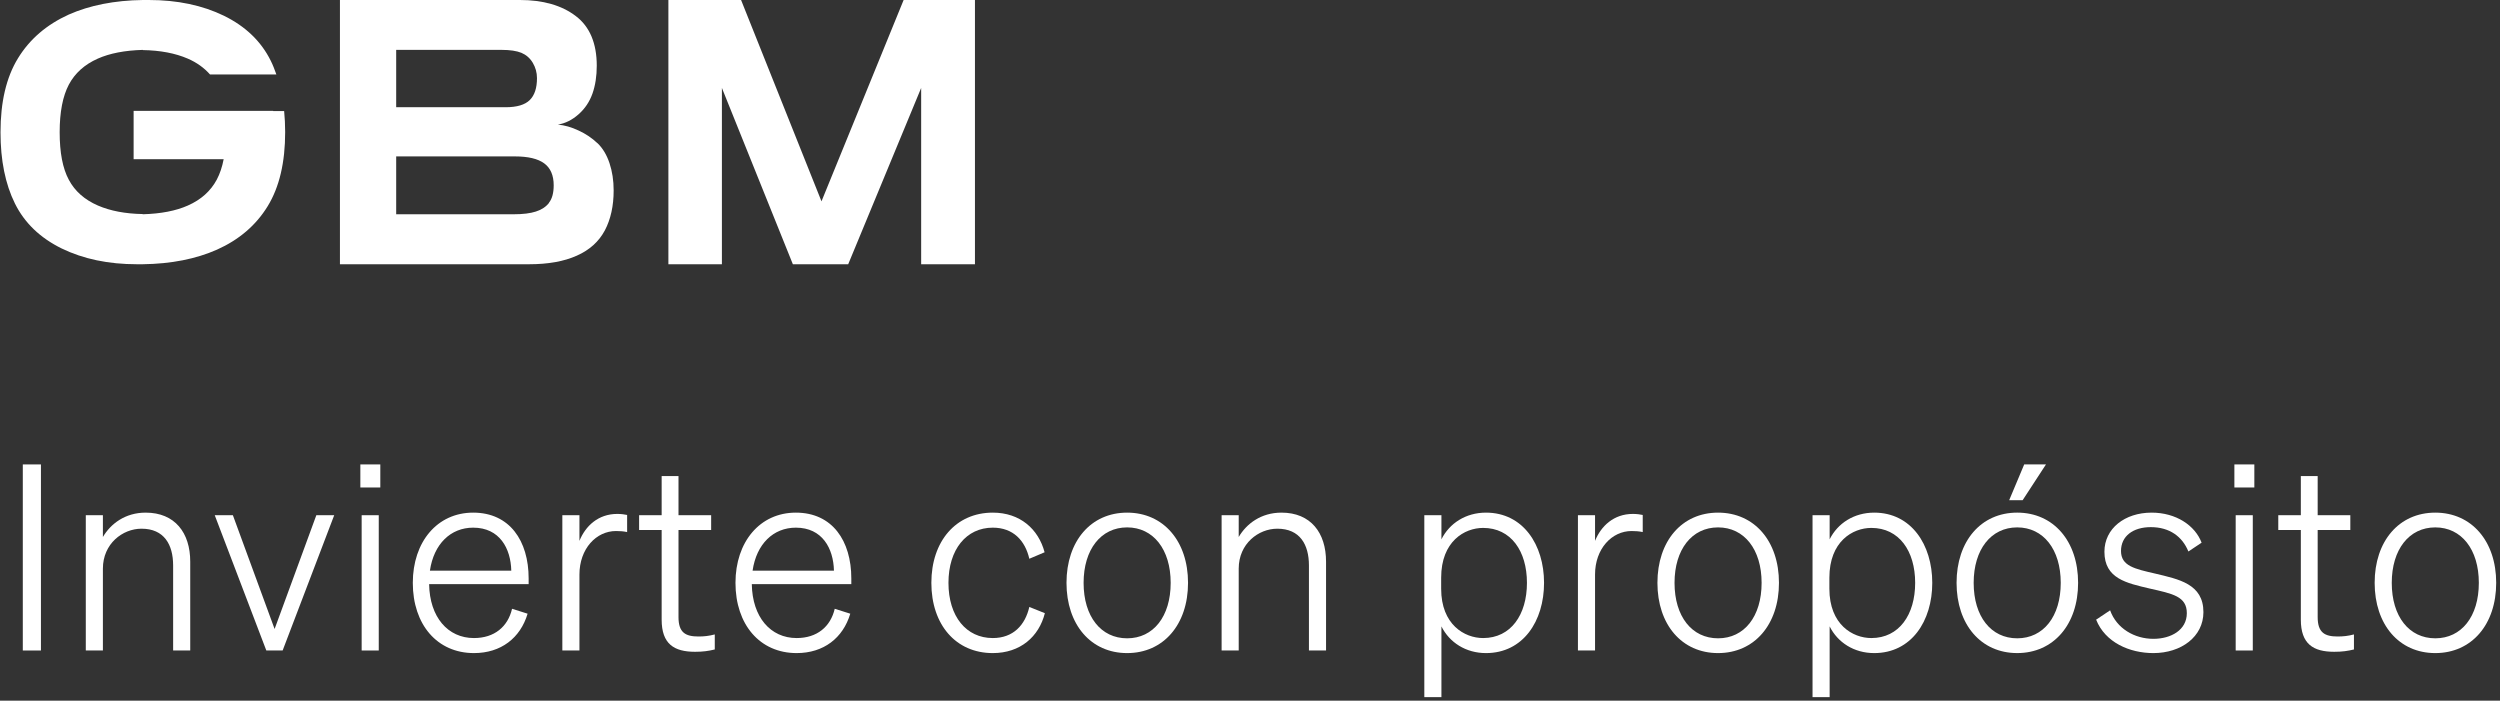 <svg xmlns="http://www.w3.org/2000/svg" width="289" height="81" viewBox="0 0 289 81" fill="none"><rect x="0" y="0" width="289" height="81" fill="#333333" stroke="none"/><path d="M31.58 12.814H15.446V18.401H25.856C25.683 19.305 25.412 20.097 25.066 20.753C24.363 22.076 23.248 23.083 21.712 23.761C20.337 24.372 18.595 24.711 16.507 24.768V24.745C14.494 24.711 12.762 24.383 11.323 23.761C9.787 23.094 8.661 22.11 7.958 20.787C7.244 19.464 6.897 17.631 6.897 15.29C6.897 12.949 7.255 11.117 7.958 9.783C8.661 8.46 9.776 7.453 11.312 6.774C12.687 6.164 14.429 5.824 16.517 5.768V5.79C18.53 5.824 20.262 6.152 21.701 6.774C22.75 7.227 23.605 7.849 24.276 8.607H31.948C31.753 8.052 31.548 7.521 31.299 7.023C30.184 4.773 28.377 3.042 25.888 1.821C23.4 0.611 20.5 0 17.199 0C16.972 0 16.745 0 16.517 0C13.239 0.045 10.371 0.611 7.947 1.685C5.383 2.85 3.435 4.524 2.082 6.729C0.729 8.935 0.059 11.784 0.059 15.302C0.059 18.525 0.61 21.273 1.725 23.524C2.84 25.774 4.647 27.505 7.136 28.726C9.624 29.936 12.524 30.547 15.825 30.547C16.052 30.547 16.279 30.547 16.507 30.547C19.785 30.502 22.653 29.936 25.077 28.862C27.631 27.72 29.589 26.046 30.942 23.84C32.294 21.635 32.965 18.785 32.965 15.268C32.965 14.42 32.922 13.617 32.846 12.836H31.58V12.814Z" fill="white"></path><path d="M63.47 23.45C63.105 23.917 62.601 24.244 61.947 24.454C61.303 24.664 60.455 24.769 59.393 24.769H45.799V18.081H59.532C61.056 18.081 62.183 18.349 62.912 18.886C63.642 19.423 64.007 20.275 64.007 21.419C64.007 22.306 63.824 22.983 63.459 23.438M45.799 5.766H57.987C58.964 5.766 59.726 5.883 60.273 6.105C60.82 6.338 61.26 6.712 61.582 7.249C61.904 7.786 62.075 8.381 62.075 9.035C62.075 10.178 61.796 11.019 61.239 11.568C60.681 12.116 59.758 12.396 58.449 12.396H45.799V5.766ZM69.06 16.552C68.449 15.968 67.73 15.478 66.893 15.093C66.056 14.696 65.262 14.474 64.49 14.404C65.348 14.264 66.142 13.867 66.882 13.213C67.623 12.56 68.159 11.754 68.492 10.809C68.824 9.863 68.985 8.789 68.985 7.599C68.985 5.008 68.18 3.082 66.56 1.856C64.94 0.619 62.784 0 60.101 0H39.297V30.547H61.163C63.363 30.547 65.198 30.22 66.678 29.555C68.159 28.901 69.232 27.921 69.919 26.637C70.595 25.353 70.938 23.812 70.938 22.014C70.938 20.859 70.777 19.808 70.455 18.851C70.133 17.894 69.672 17.124 69.06 16.54" fill="white"></path><path d="M104.459 0L94.964 23.275L85.668 0H77.266V30.547H83.452V10.167L91.655 30.547H98.052L106.486 10.167V30.547H112.704V0H104.459Z" fill="white"></path><path d="M288.56 67.378C288.56 72.201 285.714 75.497 281.52 75.497C277.326 75.497 274.51 72.201 274.51 67.378C274.51 62.555 277.326 59.26 281.52 59.26C285.714 59.26 288.56 62.555 288.56 67.378ZM276.487 67.378C276.487 71.273 278.494 73.789 281.52 73.789C284.545 73.789 286.553 71.273 286.553 67.378C286.553 63.514 284.545 60.967 281.52 60.967C278.494 60.967 276.487 63.514 276.487 67.378Z" fill="white"></path><path d="M265.976 71.632V61.267H263.369V59.559H265.976V55.035H267.923V59.559H271.697V61.267H267.923V71.332C267.923 73.13 268.732 73.579 270.23 73.579C270.889 73.579 271.428 73.519 272.117 73.34V75.077C271.398 75.257 270.739 75.347 269.84 75.347C267.414 75.347 265.976 74.448 265.976 71.632Z" fill="white"></path><path d="M258.295 56.353V53.687H260.602V56.353H258.295ZM260.422 59.559V75.197H258.445V59.559H260.422Z" fill="white"></path><path d="M242.312 71.632L243.93 70.554C244.679 72.651 246.746 73.849 248.933 73.849C250.97 73.849 252.797 72.83 252.797 70.883C252.797 68.936 251.15 68.636 248.513 68.037C245.847 67.408 243.271 66.899 243.271 63.783C243.271 61.087 245.637 59.26 248.723 59.26C251.569 59.26 253.756 60.757 254.505 62.735L252.977 63.753C252.288 62.046 250.82 60.937 248.633 60.937C246.566 60.937 245.188 61.986 245.188 63.693C245.188 65.431 246.776 65.76 249.113 66.3C251.869 66.959 254.715 67.498 254.715 70.763C254.715 73.609 252.138 75.497 248.933 75.497C246.177 75.497 243.361 74.268 242.312 71.632Z" fill="white"></path><path d="M232.261 57.821L233.998 53.687H236.515L233.818 57.821H232.261ZM240.229 67.378C240.229 72.201 237.383 75.496 233.189 75.496C228.995 75.496 226.179 72.201 226.179 67.378C226.179 62.555 228.995 59.259 233.189 59.259C237.383 59.259 240.229 62.555 240.229 67.378ZM228.156 67.378C228.156 71.272 230.164 73.789 233.189 73.789C236.215 73.789 238.222 71.272 238.222 67.378C238.222 63.513 236.215 60.967 233.189 60.967C230.164 60.967 228.156 63.513 228.156 67.378Z" fill="white"></path><path d="M216.659 75.497C214.323 75.497 212.435 74.268 211.507 72.411V80.59H209.529V59.559H211.507V62.345C212.435 60.488 214.323 59.26 216.659 59.26C220.943 59.26 223.37 62.974 223.37 67.378C223.37 71.812 220.943 75.497 216.659 75.497ZM211.477 66.779V68.067C211.477 72.201 214.173 73.759 216.33 73.759C219.535 73.759 221.393 71.063 221.393 67.378C221.393 63.693 219.535 61.027 216.33 61.027C214.173 61.027 211.477 62.585 211.477 66.779Z" fill="white"></path><path d="M205.649 67.378C205.649 72.201 202.803 75.497 198.609 75.497C194.415 75.497 191.599 72.201 191.599 67.378C191.599 62.555 194.415 59.26 198.609 59.26C202.803 59.26 205.649 62.555 205.649 67.378ZM193.576 67.378C193.576 71.273 195.583 73.789 198.609 73.789C201.635 73.789 203.642 71.273 203.642 67.378C203.642 63.514 201.635 60.967 198.609 60.967C195.583 60.967 193.576 63.514 193.576 67.378Z" fill="white"></path><path d="M189.899 59.529V61.507C189.48 61.417 189.09 61.387 188.611 61.387C186.334 61.387 184.387 63.424 184.387 66.42V75.197H182.409V59.559H184.387V62.525C185.076 60.817 186.544 59.409 188.761 59.409C189.21 59.409 189.629 59.469 189.899 59.529Z" fill="white"></path><path d="M171.781 75.497C169.445 75.497 167.557 74.268 166.629 72.411V80.59H164.651V59.559H166.629V62.345C167.557 60.488 169.445 59.26 171.781 59.26C176.065 59.26 178.492 62.974 178.492 67.378C178.492 71.812 176.065 75.497 171.781 75.497ZM166.599 66.779V68.067C166.599 72.201 169.295 73.759 171.452 73.759C174.657 73.759 176.515 71.063 176.515 67.378C176.515 63.693 174.657 61.027 171.452 61.027C169.295 61.027 166.599 62.585 166.599 66.779Z" fill="white"></path><path d="M141.218 75.197V59.559H143.195V62.076C144.093 60.548 145.771 59.26 148.138 59.26C151.523 59.26 153.291 61.596 153.291 64.921V75.197H151.313V65.371C151.313 62.944 150.265 61.117 147.658 61.117C145.472 61.117 143.195 62.855 143.195 65.73V75.197H141.218Z" fill="white"></path><path d="M137.337 67.378C137.337 72.201 134.491 75.497 130.297 75.497C126.103 75.497 123.287 72.201 123.287 67.378C123.287 62.555 126.103 59.26 130.297 59.26C134.491 59.26 137.337 62.555 137.337 67.378ZM125.264 67.378C125.264 71.273 127.271 73.789 130.297 73.789C133.323 73.789 135.33 71.273 135.33 67.378C135.33 63.514 133.323 60.967 130.297 60.967C127.271 60.967 125.264 63.514 125.264 67.378Z" fill="white"></path><path d="M109.642 67.378C109.642 71.273 111.709 73.759 114.765 73.759C117.131 73.759 118.509 72.261 118.989 70.164L120.786 70.883C120.097 73.609 117.94 75.497 114.765 75.497C110.511 75.497 107.665 72.231 107.665 67.378C107.665 62.555 110.511 59.26 114.765 59.26C117.91 59.26 120.037 61.147 120.756 63.843L118.989 64.592C118.509 62.495 117.131 60.997 114.765 60.997C111.709 60.997 109.642 63.514 109.642 67.378Z" fill="white"></path><path d="M92.091 75.497C87.837 75.497 85.021 72.201 85.021 67.378C85.021 62.645 87.837 59.26 92.001 59.26C96.225 59.26 98.412 62.525 98.412 66.869V67.528H86.908C86.968 71.332 89.065 73.759 92.091 73.759C94.457 73.759 96.015 72.441 96.495 70.374L98.292 70.943C97.453 73.759 95.206 75.497 92.091 75.497ZM92.001 60.997C89.394 60.997 87.447 62.884 86.998 65.97H96.405C96.345 63.394 95.056 60.997 92.001 60.997Z" fill="white"></path><path d="M76.487 71.632V61.267H73.88V59.559H76.487V55.035H78.434V59.559H82.209V61.267H78.434V71.332C78.434 73.13 79.243 73.579 80.741 73.579C81.4 73.579 81.939 73.519 82.628 73.34V75.077C81.909 75.257 81.25 75.347 80.351 75.347C77.925 75.347 76.487 74.448 76.487 71.632Z" fill="white"></path><path d="M72.496 59.529V61.507C72.077 61.417 71.687 61.387 71.208 61.387C68.931 61.387 66.984 63.424 66.984 66.42V75.197H65.007V59.559H66.984V62.525C67.673 60.817 69.141 59.409 71.358 59.409C71.807 59.409 72.226 59.469 72.496 59.529Z" fill="white"></path><path d="M54.79 75.497C50.536 75.497 47.72 72.201 47.72 67.378C47.72 62.645 50.536 59.26 54.7 59.26C58.924 59.26 61.111 62.525 61.111 66.869V67.528H49.607C49.667 71.332 51.764 73.759 54.79 73.759C57.156 73.759 58.714 72.441 59.194 70.374L60.991 70.943C60.152 73.759 57.905 75.497 54.79 75.497ZM54.7 60.997C52.094 60.997 50.146 62.884 49.697 65.97H59.104C59.044 63.394 57.756 60.997 54.7 60.997Z" fill="white"></path><path d="M41.657 56.353V53.687H43.964V56.353H41.657ZM43.784 59.559V75.197H41.807V59.559H43.784Z" fill="white"></path><path d="M32.673 75.197H30.786L24.824 59.559H26.921L31.744 72.711L36.568 59.559H38.635L32.673 75.197Z" fill="white"></path><path d="M9.918 75.197V59.559H11.895V62.076C12.794 60.548 14.472 59.26 16.838 59.26C20.224 59.26 21.991 61.596 21.991 64.921V75.197H20.014V65.371C20.014 62.944 18.965 61.117 16.359 61.117C14.172 61.117 11.895 62.855 11.895 65.73V75.197H9.918Z" fill="white"></path><path d="M4.733 53.688V75.198H2.636V53.688H4.733Z" fill="white"></path></svg>